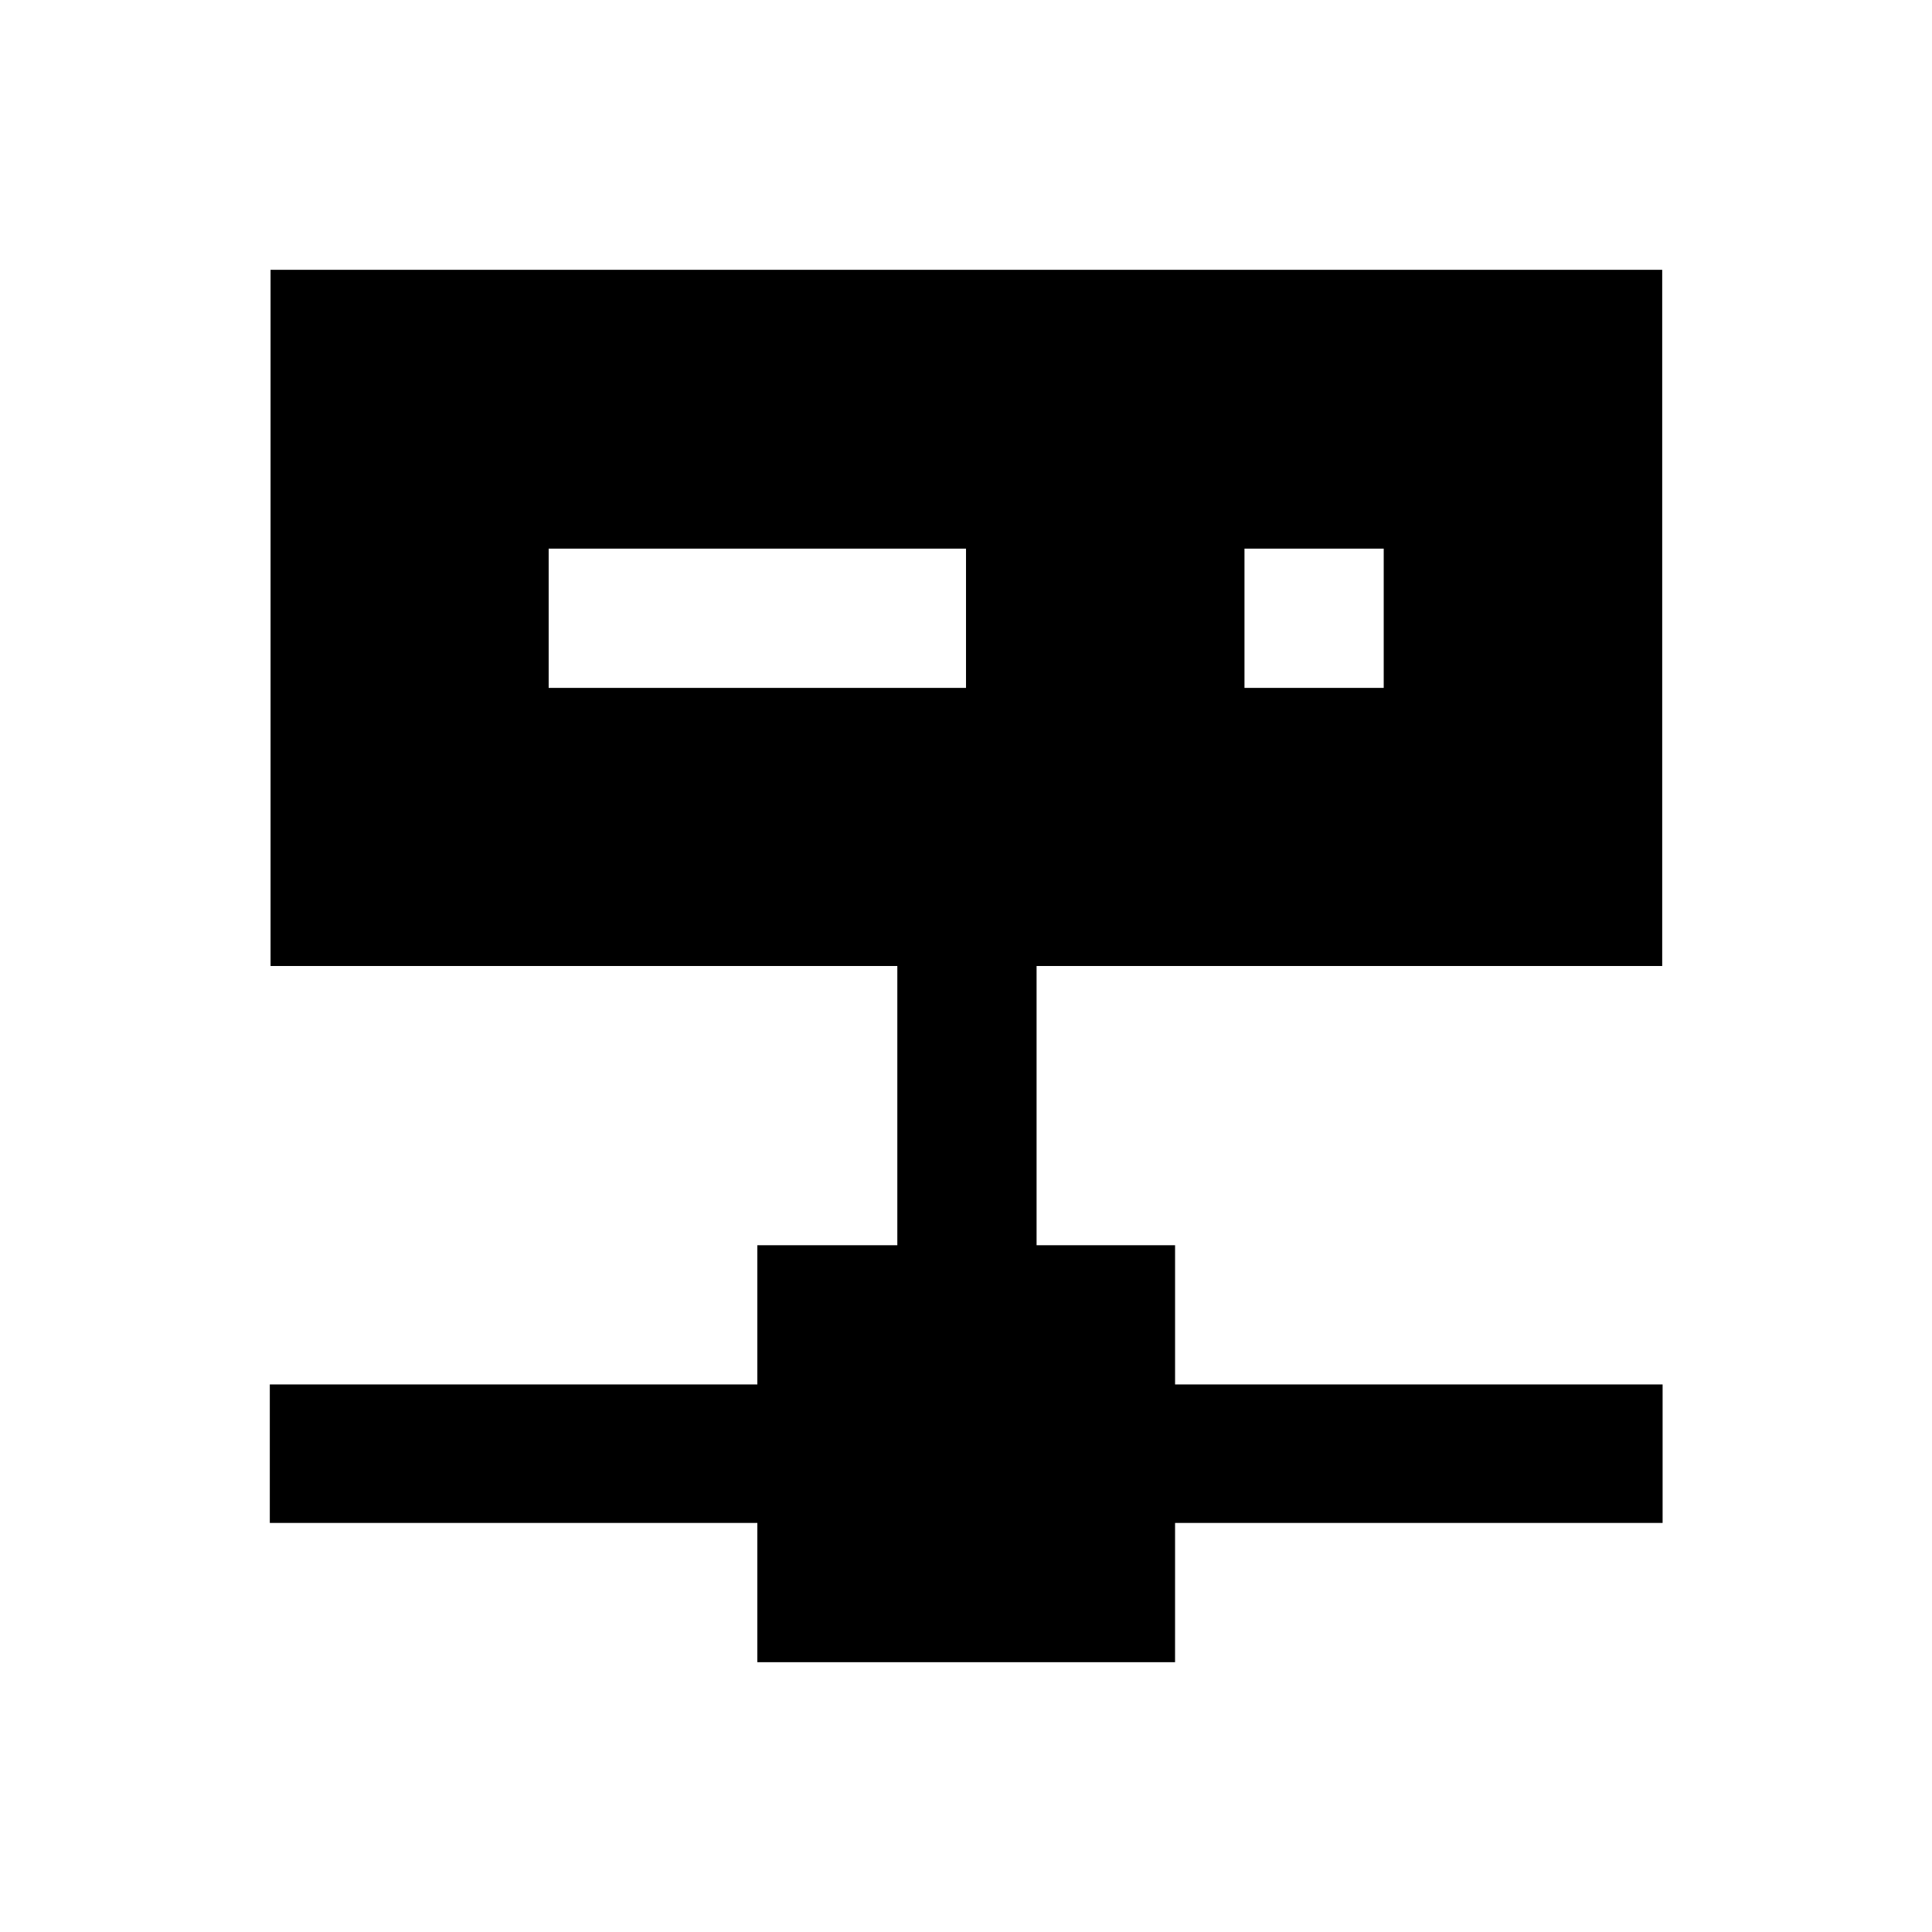 <?xml version="1.0" encoding="UTF-8"?>
<!-- Uploaded to: SVG Find, www.svgrepo.com, Generator: SVG Find Mixer Tools -->
<svg fill="#000000" width="800px" height="800px" version="1.1" viewBox="144 144 512 512" xmlns="http://www.w3.org/2000/svg">
 <path d="m584.5 400v-184.5h-368.8v184.5h166.1v73.996h-37.098v36.898h-129.2v36.703h129.2v36.898h110.7l0.004-36.898h129.2v-36.703h-129.2v-36.898h-36.703v-73.996zm-110.7-110.6h36.898v36.898h-36.898zm-73.797 36.898h-110.6v-36.898h110.6z"/>
</svg>